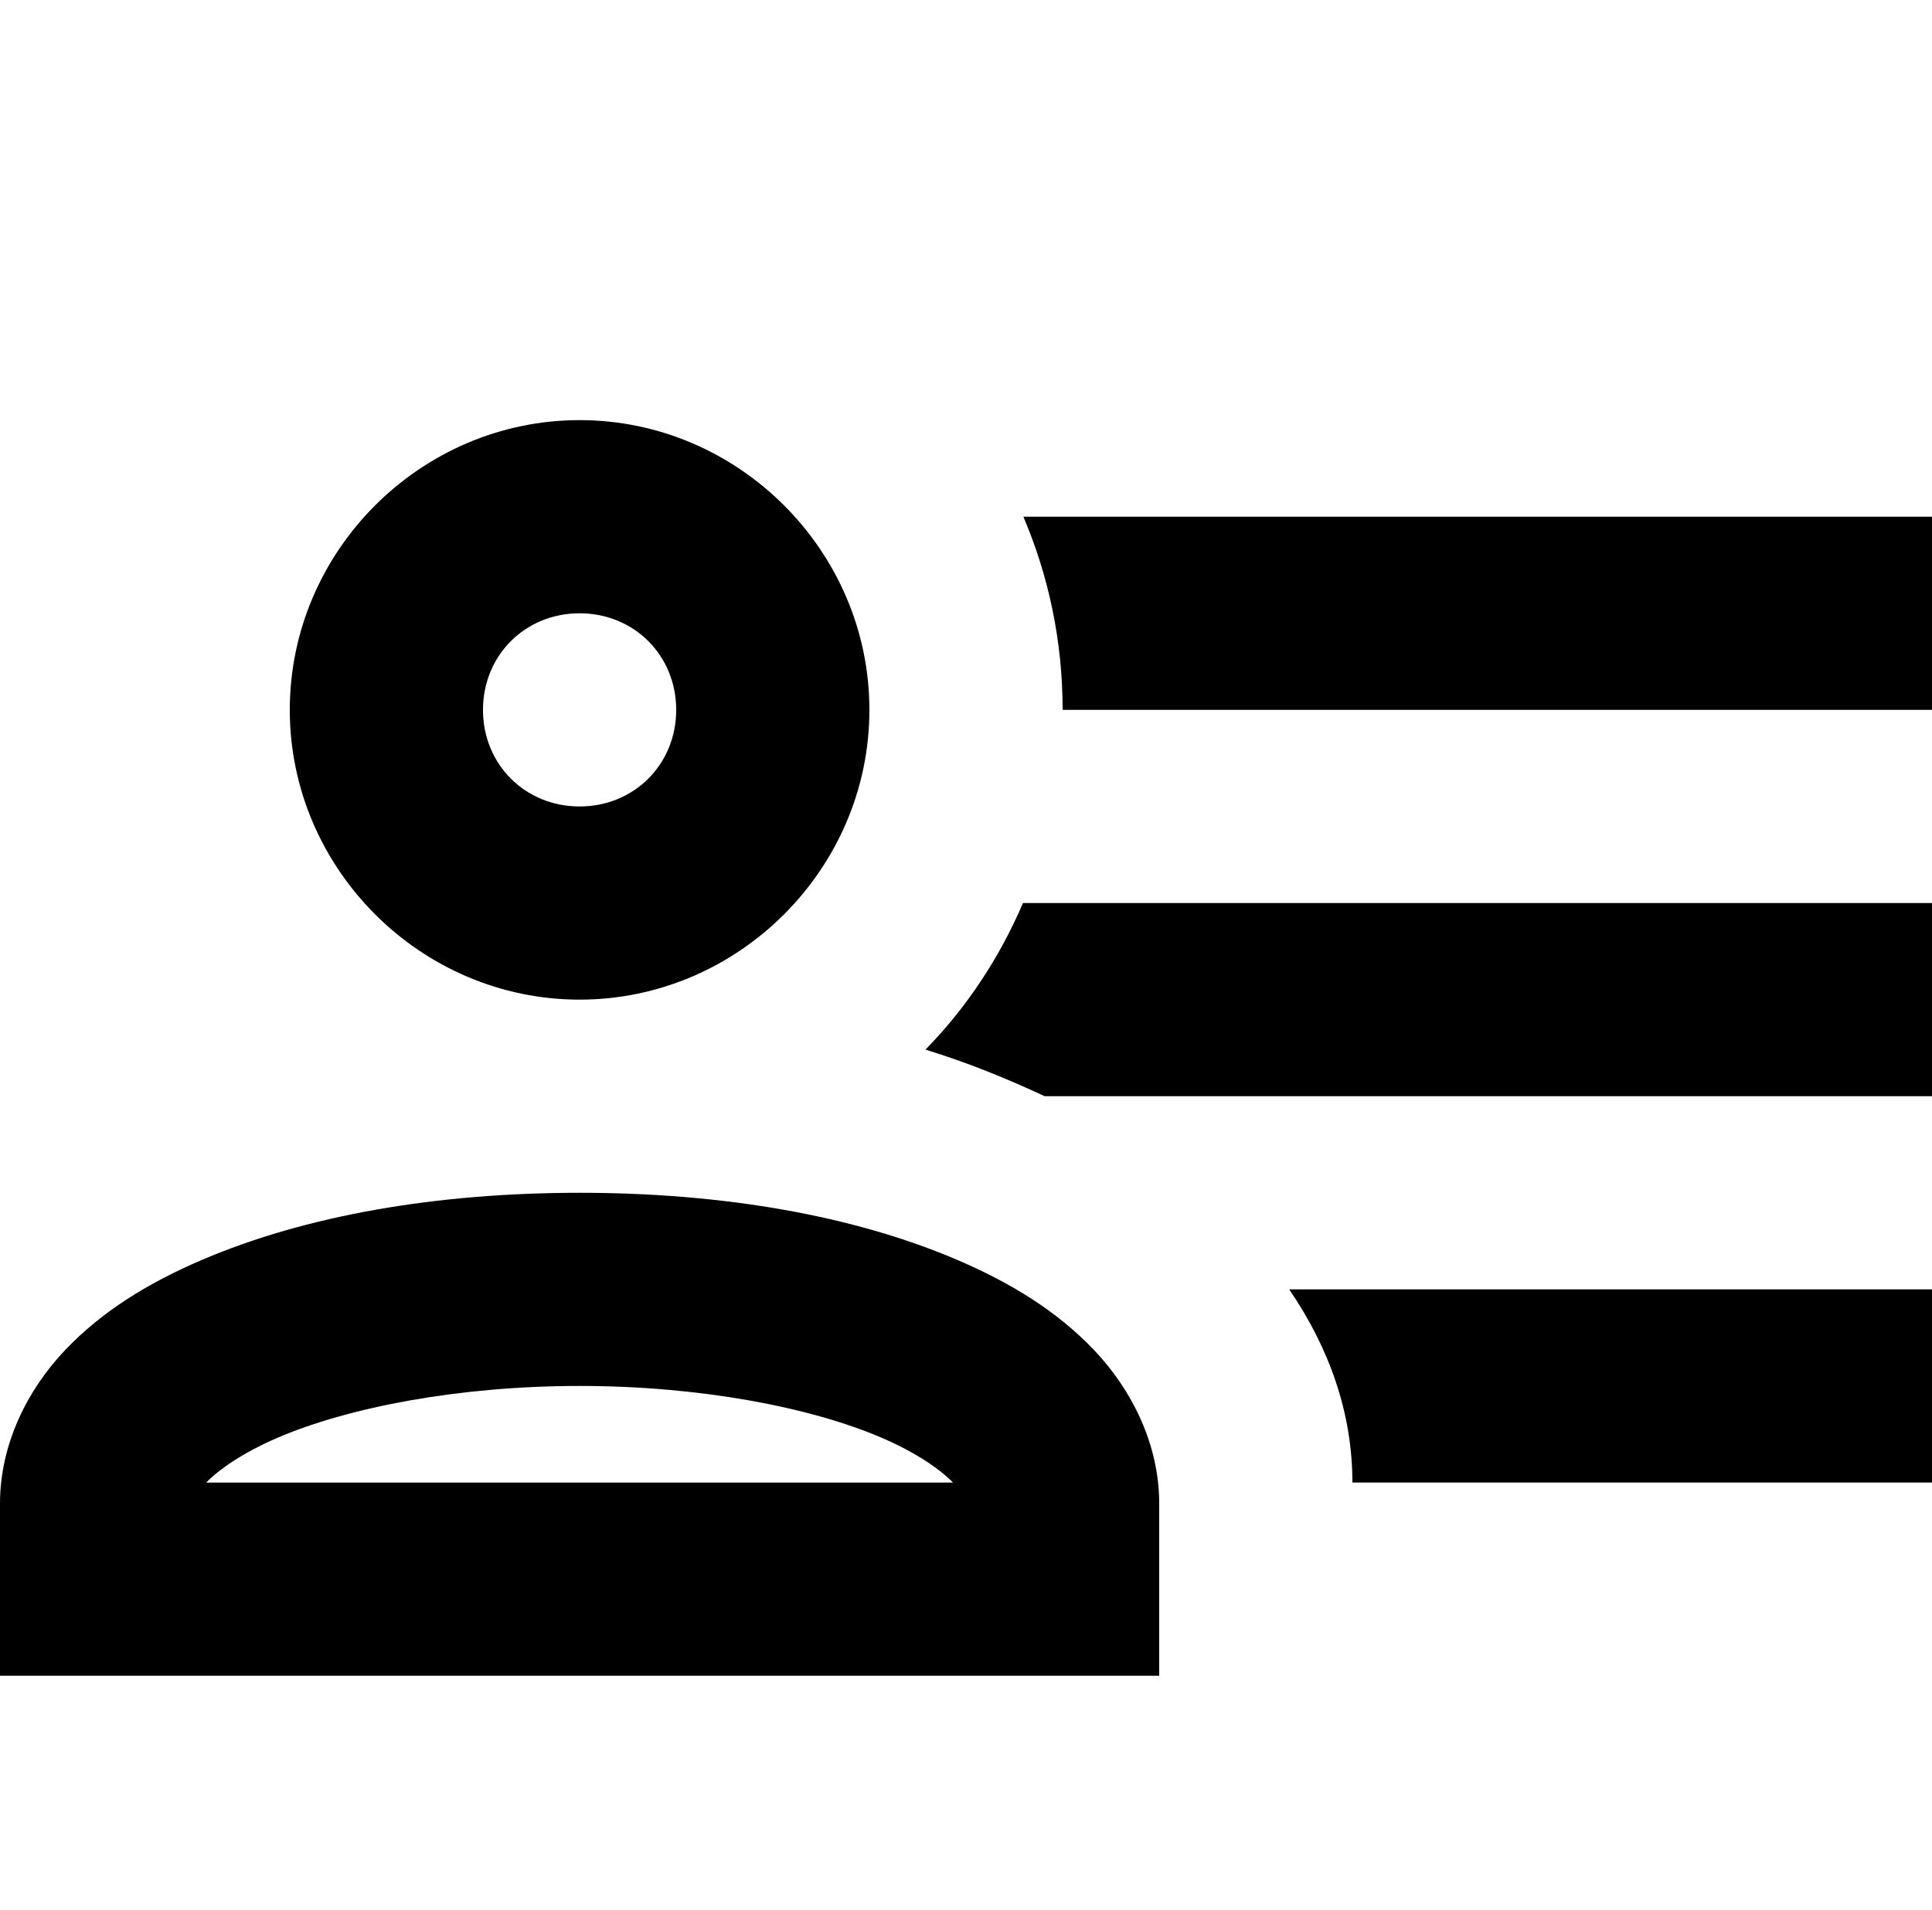 <?xml version="1.0" encoding="UTF-8"?>
<svg xmlns="http://www.w3.org/2000/svg" id="HEADLESS-improved-collaboration" viewBox="0 0 894.31 884.3">
  <defs>
    <style>.cls-1{fill:#000;stroke-width:0px;}</style>
  </defs>
  <path class="cls-1" d="M268.29,194.51c-73.56,0-134.15,60.59-134.15,134.15s60.59,134.15,134.15,134.15,134.15-60.59,134.15-134.15-60.59-134.15-134.15-134.15ZM473.71,239.23c11.63,27.28,18.17,57.41,18.17,89.43h402.44v-89.43h-420.61ZM268.29,283.94c25.23,0,44.72,19.49,44.72,44.72s-19.49,44.72-44.72,44.72-44.72-19.49-44.72-44.72,19.49-44.72,44.72-44.72ZM473.53,418.09c-10.91,25.44-26.15,48.5-45.15,67.86,19.72,6.04,37.8,13.48,55.2,21.57h410.74v-89.43h-420.78ZM268.29,552.24c-66.02,0-126.76,10.4-175.28,31.27-24.26,10.43-45.74,23.5-62.97,41.66-17.23,18.16-30.04,43.37-30.04,70.92v79.74h536.59v-79.74c0-27.55-12.81-52.76-30.04-70.92-17.23-18.16-38.71-31.23-62.97-41.66-48.52-20.87-109.26-31.27-175.28-31.27ZM596.76,596.95c18.65,27.28,29.26,57.41,29.26,89.43h268.29v-89.43h-297.55ZM268.29,641.67c56.1,0,107.17,9.94,139.91,24.02,16.11,6.93,27.22,14.81,32.93,20.7H95.46c5.71-5.89,16.82-13.77,32.93-20.7,32.74-14.08,83.81-24.02,139.91-24.02Z"></path>
</svg>

